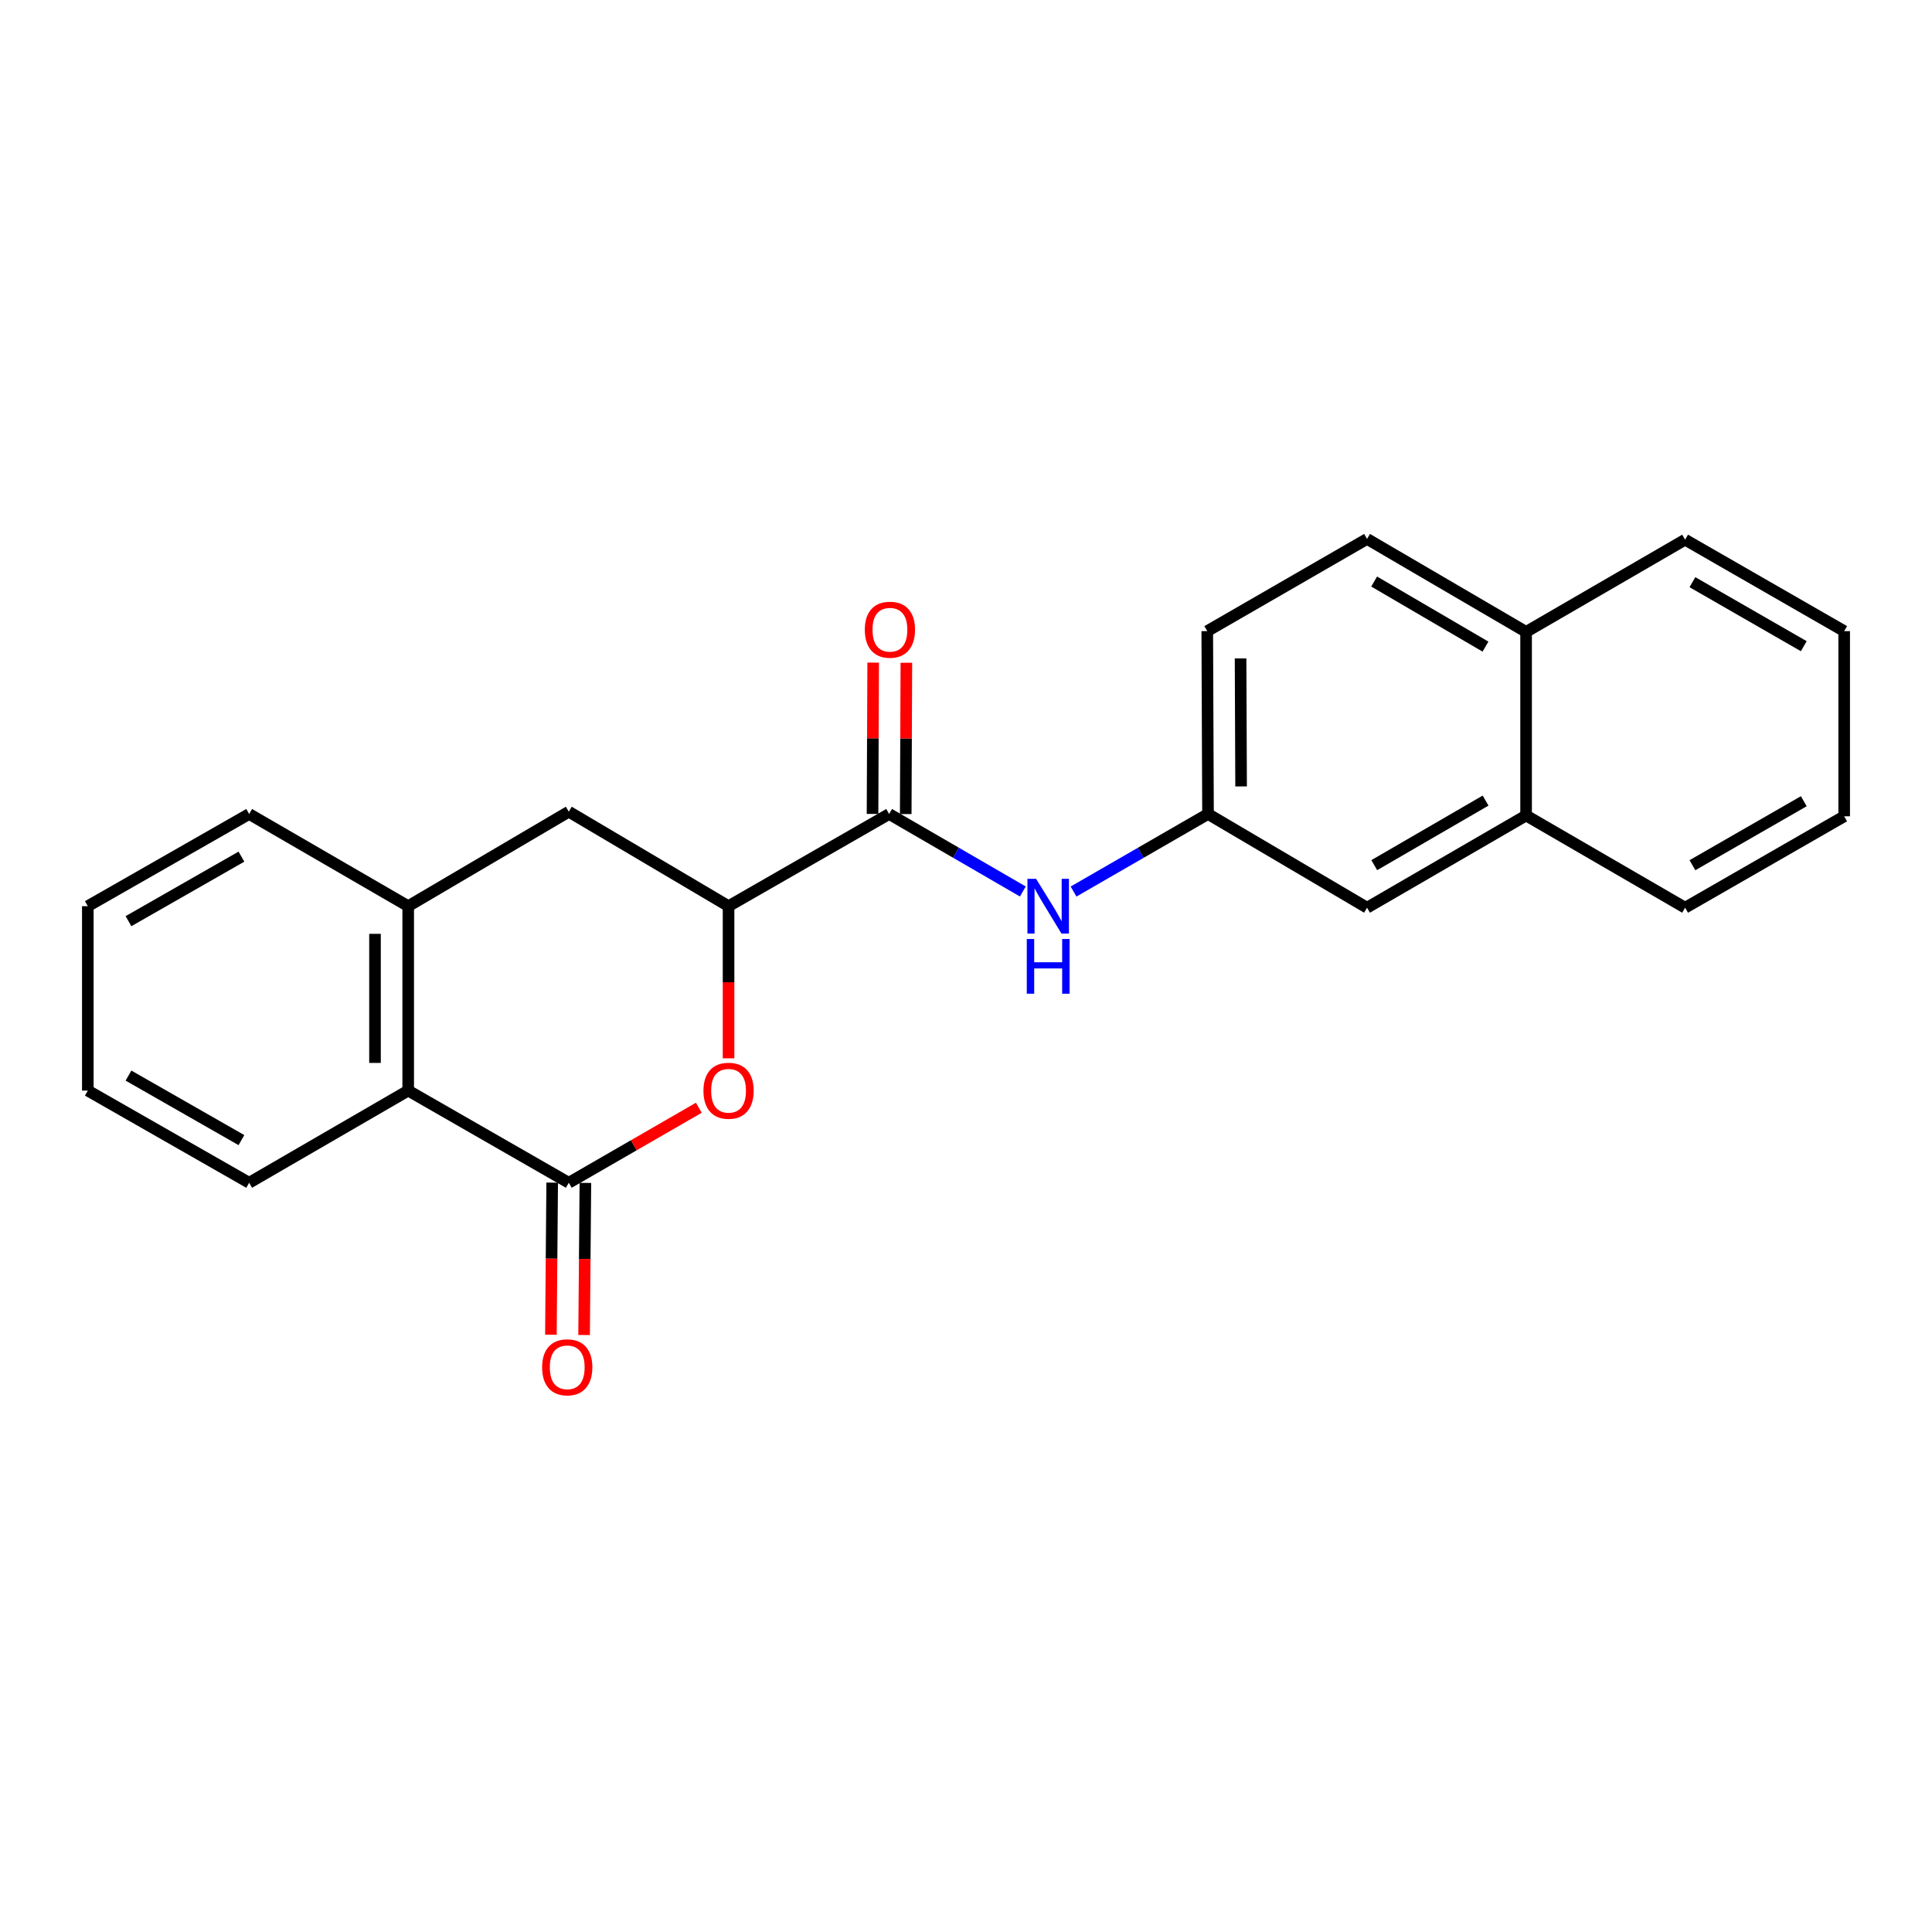 <?xml version='1.0' encoding='iso-8859-1'?>
<svg version='1.1' baseProfile='full'
              xmlns='http://www.w3.org/2000/svg'
                      xmlns:rdkit='http://www.rdkit.org/xml'
                      xmlns:xlink='http://www.w3.org/1999/xlink'
                  xml:space='preserve'
width='1000px' height='1000px' viewBox='0 0 1000 1000'>
<!-- END OF HEADER -->
<rect style='opacity:1.0;fill:#FFFFFF;stroke:none' width='1000' height='1000' x='0' y='0'> </rect>
<path class='bond-0' d='M 294.402,612.199 L 328.058,592.782' style='fill:none;fill-rule:evenodd;stroke:#000000;stroke-width:6px;stroke-linecap:butt;stroke-linejoin:miter;stroke-opacity:1' />
<path class='bond-0' d='M 328.058,592.782 L 361.714,573.364' style='fill:none;fill-rule:evenodd;stroke:#FF0000;stroke-width:6px;stroke-linecap:butt;stroke-linejoin:miter;stroke-opacity:1' />
<path class='bond-3' d='M 294.402,612.199 L 211.283,564.487' style='fill:none;fill-rule:evenodd;stroke:#000000;stroke-width:6px;stroke-linecap:butt;stroke-linejoin:miter;stroke-opacity:1' />
<path class='bond-7' d='M 285.811,612.127 L 285.48,651.491' style='fill:none;fill-rule:evenodd;stroke:#000000;stroke-width:6px;stroke-linecap:butt;stroke-linejoin:miter;stroke-opacity:1' />
<path class='bond-7' d='M 285.48,651.491 L 285.149,690.855' style='fill:none;fill-rule:evenodd;stroke:#FF0000;stroke-width:6px;stroke-linecap:butt;stroke-linejoin:miter;stroke-opacity:1' />
<path class='bond-7' d='M 302.993,612.271 L 302.663,651.635' style='fill:none;fill-rule:evenodd;stroke:#000000;stroke-width:6px;stroke-linecap:butt;stroke-linejoin:miter;stroke-opacity:1' />
<path class='bond-7' d='M 302.663,651.635 L 302.332,690.999' style='fill:none;fill-rule:evenodd;stroke:#FF0000;stroke-width:6px;stroke-linecap:butt;stroke-linejoin:miter;stroke-opacity:1' />
<path class='bond-2' d='M 377.101,547.781 L 377.101,508.407' style='fill:none;fill-rule:evenodd;stroke:#FF0000;stroke-width:6px;stroke-linecap:butt;stroke-linejoin:miter;stroke-opacity:1' />
<path class='bond-2' d='M 377.101,508.407 L 377.101,469.034' style='fill:none;fill-rule:evenodd;stroke:#000000;stroke-width:6px;stroke-linecap:butt;stroke-linejoin:miter;stroke-opacity:1' />
<path class='bond-1' d='M 460.211,421.322 L 377.101,469.034' style='fill:none;fill-rule:evenodd;stroke:#000000;stroke-width:6px;stroke-linecap:butt;stroke-linejoin:miter;stroke-opacity:1' />
<path class='bond-5' d='M 460.211,421.322 L 494.815,441.376' style='fill:none;fill-rule:evenodd;stroke:#000000;stroke-width:6px;stroke-linecap:butt;stroke-linejoin:miter;stroke-opacity:1' />
<path class='bond-5' d='M 494.815,441.376 L 529.419,461.431' style='fill:none;fill-rule:evenodd;stroke:#0000FF;stroke-width:6px;stroke-linecap:butt;stroke-linejoin:miter;stroke-opacity:1' />
<path class='bond-9' d='M 468.803,421.359 L 468.971,382.201' style='fill:none;fill-rule:evenodd;stroke:#000000;stroke-width:6px;stroke-linecap:butt;stroke-linejoin:miter;stroke-opacity:1' />
<path class='bond-9' d='M 468.971,382.201 L 469.139,343.042' style='fill:none;fill-rule:evenodd;stroke:#FF0000;stroke-width:6px;stroke-linecap:butt;stroke-linejoin:miter;stroke-opacity:1' />
<path class='bond-9' d='M 451.62,421.285 L 451.788,382.127' style='fill:none;fill-rule:evenodd;stroke:#000000;stroke-width:6px;stroke-linecap:butt;stroke-linejoin:miter;stroke-opacity:1' />
<path class='bond-9' d='M 451.788,382.127 L 451.956,342.969' style='fill:none;fill-rule:evenodd;stroke:#FF0000;stroke-width:6px;stroke-linecap:butt;stroke-linejoin:miter;stroke-opacity:1' />
<path class='bond-23' d='M 377.101,469.034 L 294.402,420.128' style='fill:none;fill-rule:evenodd;stroke:#000000;stroke-width:6px;stroke-linecap:butt;stroke-linejoin:miter;stroke-opacity:1' />
<path class='bond-4' d='M 211.283,564.487 L 211.283,469.034' style='fill:none;fill-rule:evenodd;stroke:#000000;stroke-width:6px;stroke-linecap:butt;stroke-linejoin:miter;stroke-opacity:1' />
<path class='bond-4' d='M 194.099,550.169 L 194.099,483.352' style='fill:none;fill-rule:evenodd;stroke:#000000;stroke-width:6px;stroke-linecap:butt;stroke-linejoin:miter;stroke-opacity:1' />
<path class='bond-16' d='M 211.283,564.487 L 128.965,612.199' style='fill:none;fill-rule:evenodd;stroke:#000000;stroke-width:6px;stroke-linecap:butt;stroke-linejoin:miter;stroke-opacity:1' />
<path class='bond-6' d='M 211.283,469.034 L 294.402,420.128' style='fill:none;fill-rule:evenodd;stroke:#000000;stroke-width:6px;stroke-linecap:butt;stroke-linejoin:miter;stroke-opacity:1' />
<path class='bond-15' d='M 211.283,469.034 L 128.965,421.322' style='fill:none;fill-rule:evenodd;stroke:#000000;stroke-width:6px;stroke-linecap:butt;stroke-linejoin:miter;stroke-opacity:1' />
<path class='bond-8' d='M 555.666,461.463 L 590.466,441.392' style='fill:none;fill-rule:evenodd;stroke:#0000FF;stroke-width:6px;stroke-linecap:butt;stroke-linejoin:miter;stroke-opacity:1' />
<path class='bond-8' d='M 590.466,441.392 L 625.266,421.322' style='fill:none;fill-rule:evenodd;stroke:#000000;stroke-width:6px;stroke-linecap:butt;stroke-linejoin:miter;stroke-opacity:1' />
<path class='bond-11' d='M 625.266,421.322 L 707.584,469.826' style='fill:none;fill-rule:evenodd;stroke:#000000;stroke-width:6px;stroke-linecap:butt;stroke-linejoin:miter;stroke-opacity:1' />
<path class='bond-14' d='M 625.266,421.322 L 624.875,326.67' style='fill:none;fill-rule:evenodd;stroke:#000000;stroke-width:6px;stroke-linecap:butt;stroke-linejoin:miter;stroke-opacity:1' />
<path class='bond-14' d='M 642.391,407.053 L 642.117,340.797' style='fill:none;fill-rule:evenodd;stroke:#000000;stroke-width:6px;stroke-linecap:butt;stroke-linejoin:miter;stroke-opacity:1' />
<path class='bond-10' d='M 789.901,422.095 L 707.584,469.826' style='fill:none;fill-rule:evenodd;stroke:#000000;stroke-width:6px;stroke-linecap:butt;stroke-linejoin:miter;stroke-opacity:1' />
<path class='bond-10' d='M 768.934,414.389 L 711.312,447.801' style='fill:none;fill-rule:evenodd;stroke:#000000;stroke-width:6px;stroke-linecap:butt;stroke-linejoin:miter;stroke-opacity:1' />
<path class='bond-17' d='M 789.901,422.095 L 872.209,469.826' style='fill:none;fill-rule:evenodd;stroke:#000000;stroke-width:6px;stroke-linecap:butt;stroke-linejoin:miter;stroke-opacity:1' />
<path class='bond-25' d='M 789.901,422.095 L 789.901,327.071' style='fill:none;fill-rule:evenodd;stroke:#000000;stroke-width:6px;stroke-linecap:butt;stroke-linejoin:miter;stroke-opacity:1' />
<path class='bond-12' d='M 789.901,327.071 L 707.584,278.949' style='fill:none;fill-rule:evenodd;stroke:#000000;stroke-width:6px;stroke-linecap:butt;stroke-linejoin:miter;stroke-opacity:1' />
<path class='bond-12' d='M 768.881,334.687 L 711.259,301.001' style='fill:none;fill-rule:evenodd;stroke:#000000;stroke-width:6px;stroke-linecap:butt;stroke-linejoin:miter;stroke-opacity:1' />
<path class='bond-18' d='M 789.901,327.071 L 872.209,279.34' style='fill:none;fill-rule:evenodd;stroke:#000000;stroke-width:6px;stroke-linecap:butt;stroke-linejoin:miter;stroke-opacity:1' />
<path class='bond-13' d='M 707.584,278.949 L 624.875,326.67' style='fill:none;fill-rule:evenodd;stroke:#000000;stroke-width:6px;stroke-linecap:butt;stroke-linejoin:miter;stroke-opacity:1' />
<path class='bond-24' d='M 128.965,421.322 L 45.455,469.034' style='fill:none;fill-rule:evenodd;stroke:#000000;stroke-width:6px;stroke-linecap:butt;stroke-linejoin:miter;stroke-opacity:1' />
<path class='bond-24' d='M 124.963,443.398 L 66.505,476.797' style='fill:none;fill-rule:evenodd;stroke:#000000;stroke-width:6px;stroke-linecap:butt;stroke-linejoin:miter;stroke-opacity:1' />
<path class='bond-20' d='M 128.965,612.199 L 45.455,564.487' style='fill:none;fill-rule:evenodd;stroke:#000000;stroke-width:6px;stroke-linecap:butt;stroke-linejoin:miter;stroke-opacity:1' />
<path class='bond-20' d='M 124.963,590.122 L 66.505,556.724' style='fill:none;fill-rule:evenodd;stroke:#000000;stroke-width:6px;stroke-linecap:butt;stroke-linejoin:miter;stroke-opacity:1' />
<path class='bond-21' d='M 872.209,469.826 L 954.545,422.515' style='fill:none;fill-rule:evenodd;stroke:#000000;stroke-width:6px;stroke-linecap:butt;stroke-linejoin:miter;stroke-opacity:1' />
<path class='bond-21' d='M 875.998,447.831 L 933.634,414.713' style='fill:none;fill-rule:evenodd;stroke:#000000;stroke-width:6px;stroke-linecap:butt;stroke-linejoin:miter;stroke-opacity:1' />
<path class='bond-22' d='M 872.209,279.34 L 954.545,326.67' style='fill:none;fill-rule:evenodd;stroke:#000000;stroke-width:6px;stroke-linecap:butt;stroke-linejoin:miter;stroke-opacity:1' />
<path class='bond-22' d='M 875.996,301.337 L 933.631,334.468' style='fill:none;fill-rule:evenodd;stroke:#000000;stroke-width:6px;stroke-linecap:butt;stroke-linejoin:miter;stroke-opacity:1' />
<path class='bond-19' d='M 45.455,469.034 L 45.455,564.487' style='fill:none;fill-rule:evenodd;stroke:#000000;stroke-width:6px;stroke-linecap:butt;stroke-linejoin:miter;stroke-opacity:1' />
<path class='bond-26' d='M 954.545,422.515 L 954.545,326.67' style='fill:none;fill-rule:evenodd;stroke:#000000;stroke-width:6px;stroke-linecap:butt;stroke-linejoin:miter;stroke-opacity:1' />
<path  class='atom-1' d='M 364.101 564.567
Q 364.101 557.767, 367.461 553.967
Q 370.821 550.167, 377.101 550.167
Q 383.381 550.167, 386.741 553.967
Q 390.101 557.767, 390.101 564.567
Q 390.101 571.447, 386.701 575.367
Q 383.301 579.247, 377.101 579.247
Q 370.861 579.247, 367.461 575.367
Q 364.101 571.487, 364.101 564.567
M 377.101 576.047
Q 381.421 576.047, 383.741 573.167
Q 386.101 570.247, 386.101 564.567
Q 386.101 559.007, 383.741 556.207
Q 381.421 553.367, 377.101 553.367
Q 372.781 553.367, 370.421 556.167
Q 368.101 558.967, 368.101 564.567
Q 368.101 570.287, 370.421 573.167
Q 372.781 576.047, 377.101 576.047
' fill='#FF0000'/>
<path  class='atom-6' d='M 536.278 454.874
L 545.558 469.874
Q 546.478 471.354, 547.958 474.034
Q 549.438 476.714, 549.518 476.874
L 549.518 454.874
L 553.278 454.874
L 553.278 483.194
L 549.398 483.194
L 539.438 466.794
Q 538.278 464.874, 537.038 462.674
Q 535.838 460.474, 535.478 459.794
L 535.478 483.194
L 531.798 483.194
L 531.798 454.874
L 536.278 454.874
' fill='#0000FF'/>
<path  class='atom-6' d='M 531.458 486.026
L 535.298 486.026
L 535.298 498.066
L 549.778 498.066
L 549.778 486.026
L 553.618 486.026
L 553.618 514.346
L 549.778 514.346
L 549.778 501.266
L 535.298 501.266
L 535.298 514.346
L 531.458 514.346
L 531.458 486.026
' fill='#0000FF'/>
<path  class='atom-8' d='M 280.6 707.713
Q 280.6 700.913, 283.96 697.113
Q 287.32 693.313, 293.6 693.313
Q 299.88 693.313, 303.24 697.113
Q 306.6 700.913, 306.6 707.713
Q 306.6 714.593, 303.2 718.513
Q 299.8 722.393, 293.6 722.393
Q 287.36 722.393, 283.96 718.513
Q 280.6 714.633, 280.6 707.713
M 293.6 719.193
Q 297.92 719.193, 300.24 716.313
Q 302.6 713.393, 302.6 707.713
Q 302.6 702.153, 300.24 699.353
Q 297.92 696.513, 293.6 696.513
Q 289.28 696.513, 286.92 699.313
Q 284.6 702.113, 284.6 707.713
Q 284.6 713.433, 286.92 716.313
Q 289.28 719.193, 293.6 719.193
' fill='#FF0000'/>
<path  class='atom-10' d='M 447.622 325.939
Q 447.622 319.139, 450.982 315.339
Q 454.342 311.539, 460.622 311.539
Q 466.902 311.539, 470.262 315.339
Q 473.622 319.139, 473.622 325.939
Q 473.622 332.819, 470.222 336.739
Q 466.822 340.619, 460.622 340.619
Q 454.382 340.619, 450.982 336.739
Q 447.622 332.859, 447.622 325.939
M 460.622 337.419
Q 464.942 337.419, 467.262 334.539
Q 469.622 331.619, 469.622 325.939
Q 469.622 320.379, 467.262 317.579
Q 464.942 314.739, 460.622 314.739
Q 456.302 314.739, 453.942 317.539
Q 451.622 320.339, 451.622 325.939
Q 451.622 331.659, 453.942 334.539
Q 456.302 337.419, 460.622 337.419
' fill='#FF0000'/>
</svg>
